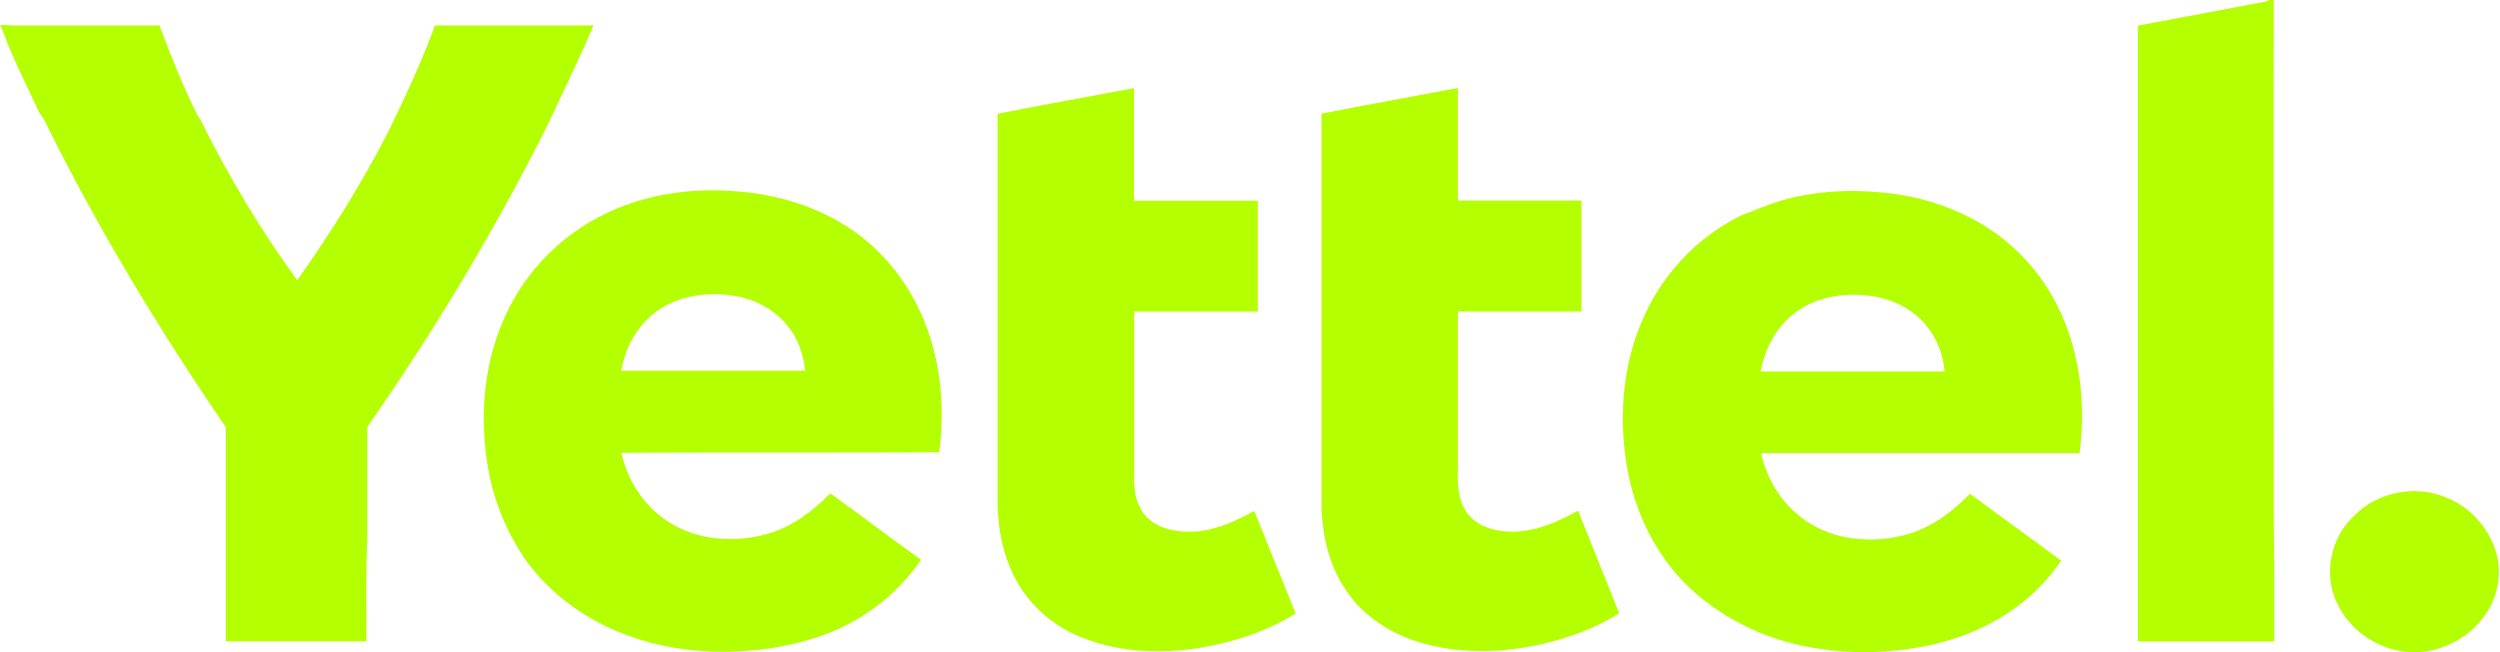 <?xml version="1.0" encoding="UTF-8"?>
<svg id="Layer_1" xmlns="http://www.w3.org/2000/svg" version="1.1" viewBox="0 0 1472 384">
  <!-- Generator: Adobe Illustrator 29.1.0, SVG Export Plug-In . SVG Version: 2.1.0 Build 142)  -->
  <defs>
    <style>
      .st0 {
        fill: #b4ff00;
      }
    </style>
  </defs>
  <path class="st0" d="M1336.4,0h2.4c-.2,102.3,0,204.7,0,307,.3,23.6.4,47.1.3,70.7h-80.3c0-120.9,0-241.8,0-362.6,22.9-4.3,45.7-8.6,68.6-12.9,3.1-.6,6.2-.9,9.1-2.2Z"/>
  <path class="st0" d="M.4,14.7c2.6,0,5.1.3,7.6.3h85.9c6.6,17.9,13.8,35.5,22.2,52.6.6.8,1.2,1.6,1.7,2.4,16.4,33.2,35.4,65.1,57.2,95,19.7-27.7,37.7-56.6,53.3-86.8,10.1-20.7,19.9-41.6,27.8-63.2,31.1,0,62.2,0,93.3,0-8.2,19.6-17.7,38.6-26.6,57.9-31.1,62.1-66.9,121.7-106.6,178.6,0,22.5,0,45.1,0,67.6-.9,19.5-.3,39-.5,58.5-27.6,0-55.1,0-82.7,0,0-42,0-84,0-126-39.3-57.5-75.5-117.2-106.3-179.7-1-2.2-2.6-4-3.8-6.1-6.4-13.4-12.8-26.8-18.6-40.4-1.1-3.6-2.6-7.1-4.2-10.6Z"/>
  <path class="st0" d="M587.3,67c26.8-5.3,53.6-10,80.4-15.1,0,22.1,0,44.2,0,66.3,24.3,0,48.6,0,72.9,0,0,21.7,0,43.5,0,65.2-24.3,0-48.6,0-72.8,0,0,33.5,0,67,0,100.6,0,8.8,3.3,18.3,10.9,23.4,7.7,5.3,17.4,6.1,26.5,5.5,11.9-1.3,23-6.3,33.3-12.1,8.1,20.2,16.2,40.3,24.4,60.4-17.5,10.9-37.5,17.2-57.8,20.5-22.1,3.2-45.2,2.4-66.2-5.6-14.5-5.3-27.5-15-36.4-27.7-10.4-15-14.8-33.3-15.1-51.4,0-76.7,0-153.3,0-230Z"/>
  <path class="st0" d="M778.1,66.9c26.7-5.2,53.5-10,80.3-15.1,0,22.1,0,44.2,0,66.3,24.3,0,48.6,0,72.8,0,0,21.8,0,43.5,0,65.3-24.3,0-48.6,0-72.8,0,0,29.8,0,59.6,0,89.5,0,8.2-.7,16.8,2.8,24.5,2.7,6.3,8.3,11.2,14.9,13.4,11.6,3.9,24.4,2.4,35.7-1.9,6-2.2,11.7-5.2,17.4-8.2,8.1,20.2,16.1,40.3,24.2,60.4-13.3,8.4-28.2,13.9-43.3,17.6-23.2,5.6-47.9,6.6-71.1.4-18.4-4.9-35.9-15.5-46.5-31.6-9.6-13.9-13.6-30.9-14.4-47.5,0-77.7,0-155.4,0-233.1Z"/>
  <path class="st0" d="M356.7,125.7c23.9-11.5,51.1-15.3,77.4-13,23.4,1.8,46.7,8.7,66.3,21.8,18.2,12,32.5,29.6,41.6,49.4,11.7,25.6,14.7,54.7,11,82.4-62.4.3-124.8,0-187.2.3,3.6,15.7,12.7,30.5,26.2,39.6,17.2,12,39.9,13.8,59.7,8.2,14.5-4,26.8-13.4,37.2-23.9,17.9,12.9,35.4,26.3,53.4,39.1-12.4,18.2-30,32.6-50.2,41.4-20.7,9-43.4,12.5-65.9,12.8-20.9-.1-42-3.5-61.4-11.5-21.9-8.8-41.6-23.5-55.4-42.7-11.1-16.3-18.8-34.9-22.1-54.4-4.8-28.5-2.8-58.7,8.6-85.5,11.5-27.9,33.6-51.1,60.9-64M388.2,182.2c-12.3,8.1-20,21.8-22.4,36.1,36.1,0,72.2,0,108.3,0-1-9.9-4.5-19.7-11.1-27.3-8.4-10.1-21.1-15.9-34-17.3-14-1.6-29,.6-40.9,8.6Z"/>
  <path class="st0" d="M1047.4,118.5c21-6.3,43.3-7.3,65.1-4.7,30.3,3.6,60.2,16.8,80.8,39.8,12.9,14.1,22,31.5,27.1,49.8,5.8,20.5,6.7,42.2,4.1,63.4-62.6,0-125.1,0-187.7,0,2.1,8.5,5.4,16.7,10.5,23.9,9.6,14.3,25.7,23.9,42.8,26.2,14.7,2,30.2.1,43.6-6.4,9.9-4.8,18.5-11.9,26.2-19.7,17.9,13.1,35.8,26.1,53.7,39.3-12.4,18.5-30.6,32.7-51,41.4-19.5,8.5-40.9,11.9-62.1,12.5h-6c-7.8-.3-15.7-.8-23.4-2-28.2-4-55.3-16.3-76.2-35.8-19.8-18.7-32.3-44.4-36.9-71.1-3.9-22.7-3.3-46.3,2.7-68.6,4.8-17.5,13-34.1,24.7-48.1,10.7-13.1,24.3-23.8,39.4-31.4,7.6-2.7,14.9-6.2,22.7-8.4M1057.6,183.7c-11.5,8.1-18.4,21.4-20.9,35,36.1,0,72.2,0,108.3,0-.9-9.8-4.4-19.4-10.8-27-8.3-10.3-21.2-16.2-34.3-17.7-14.6-1.6-30.4.8-42.4,9.7Z"/>
  <path class="st0" d="M1385.9,303.9c13.7-14.2,36.1-18.7,54.3-11,15.6,6.1,27.6,20.5,30.6,37,1.8,11.2-1,23-7.6,32.2-8.6,12.6-23.1,20.5-38.2,21.9h-5.4c-18.6-.8-36.4-12.5-43.9-29.7-7.7-16.8-3.2-37.9,10.2-50.4Z"/>
</svg>
